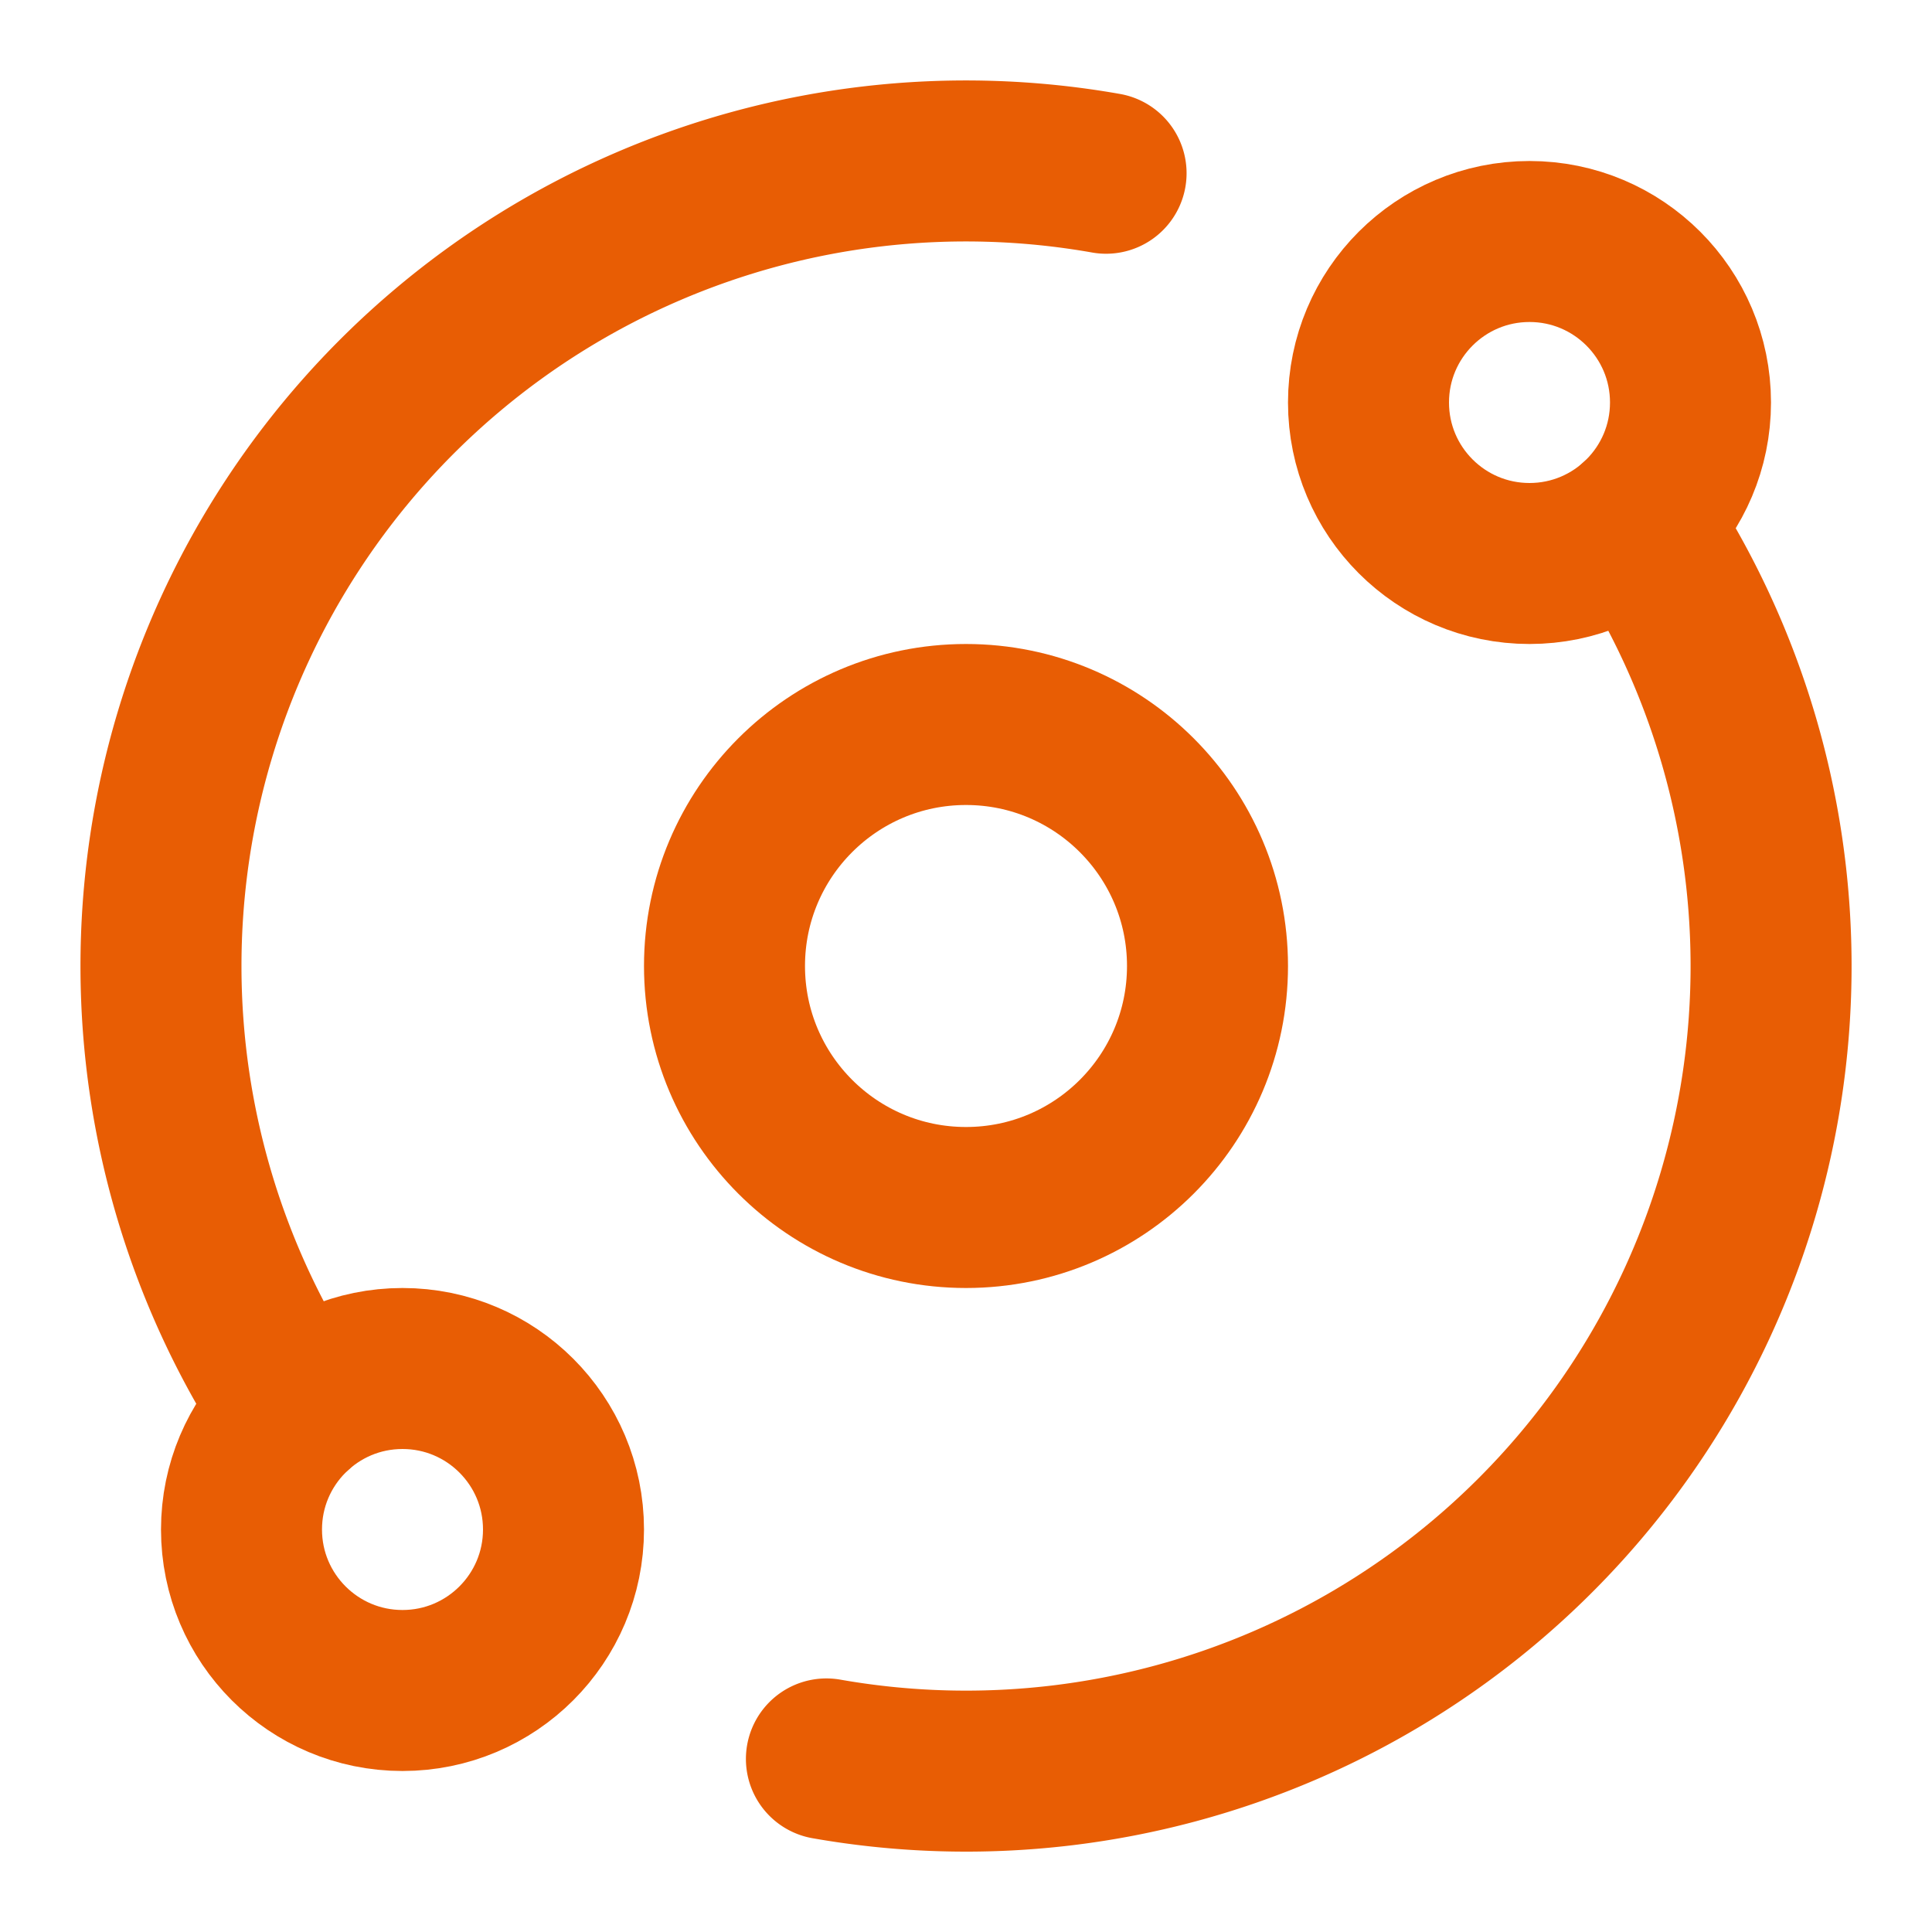 <svg xmlns="http://www.w3.org/2000/svg" width="32" height="32" viewBox="0 0 24 24" fill="none" stroke="#E85D04" stroke-width="2" stroke-linecap="round" stroke-linejoin="round">
  <path d="M20.341 6.484A10 10 0 0 1 10.266 21.85"/>
  <path d="M3.659 17.516A10 10 0 0 1 13.74 2.152"/>
  <circle cx="12" cy="12" r="3"/>
  <circle cx="19" cy="5" r="2"/>
  <circle cx="5" cy="19" r="2"/>
</svg>